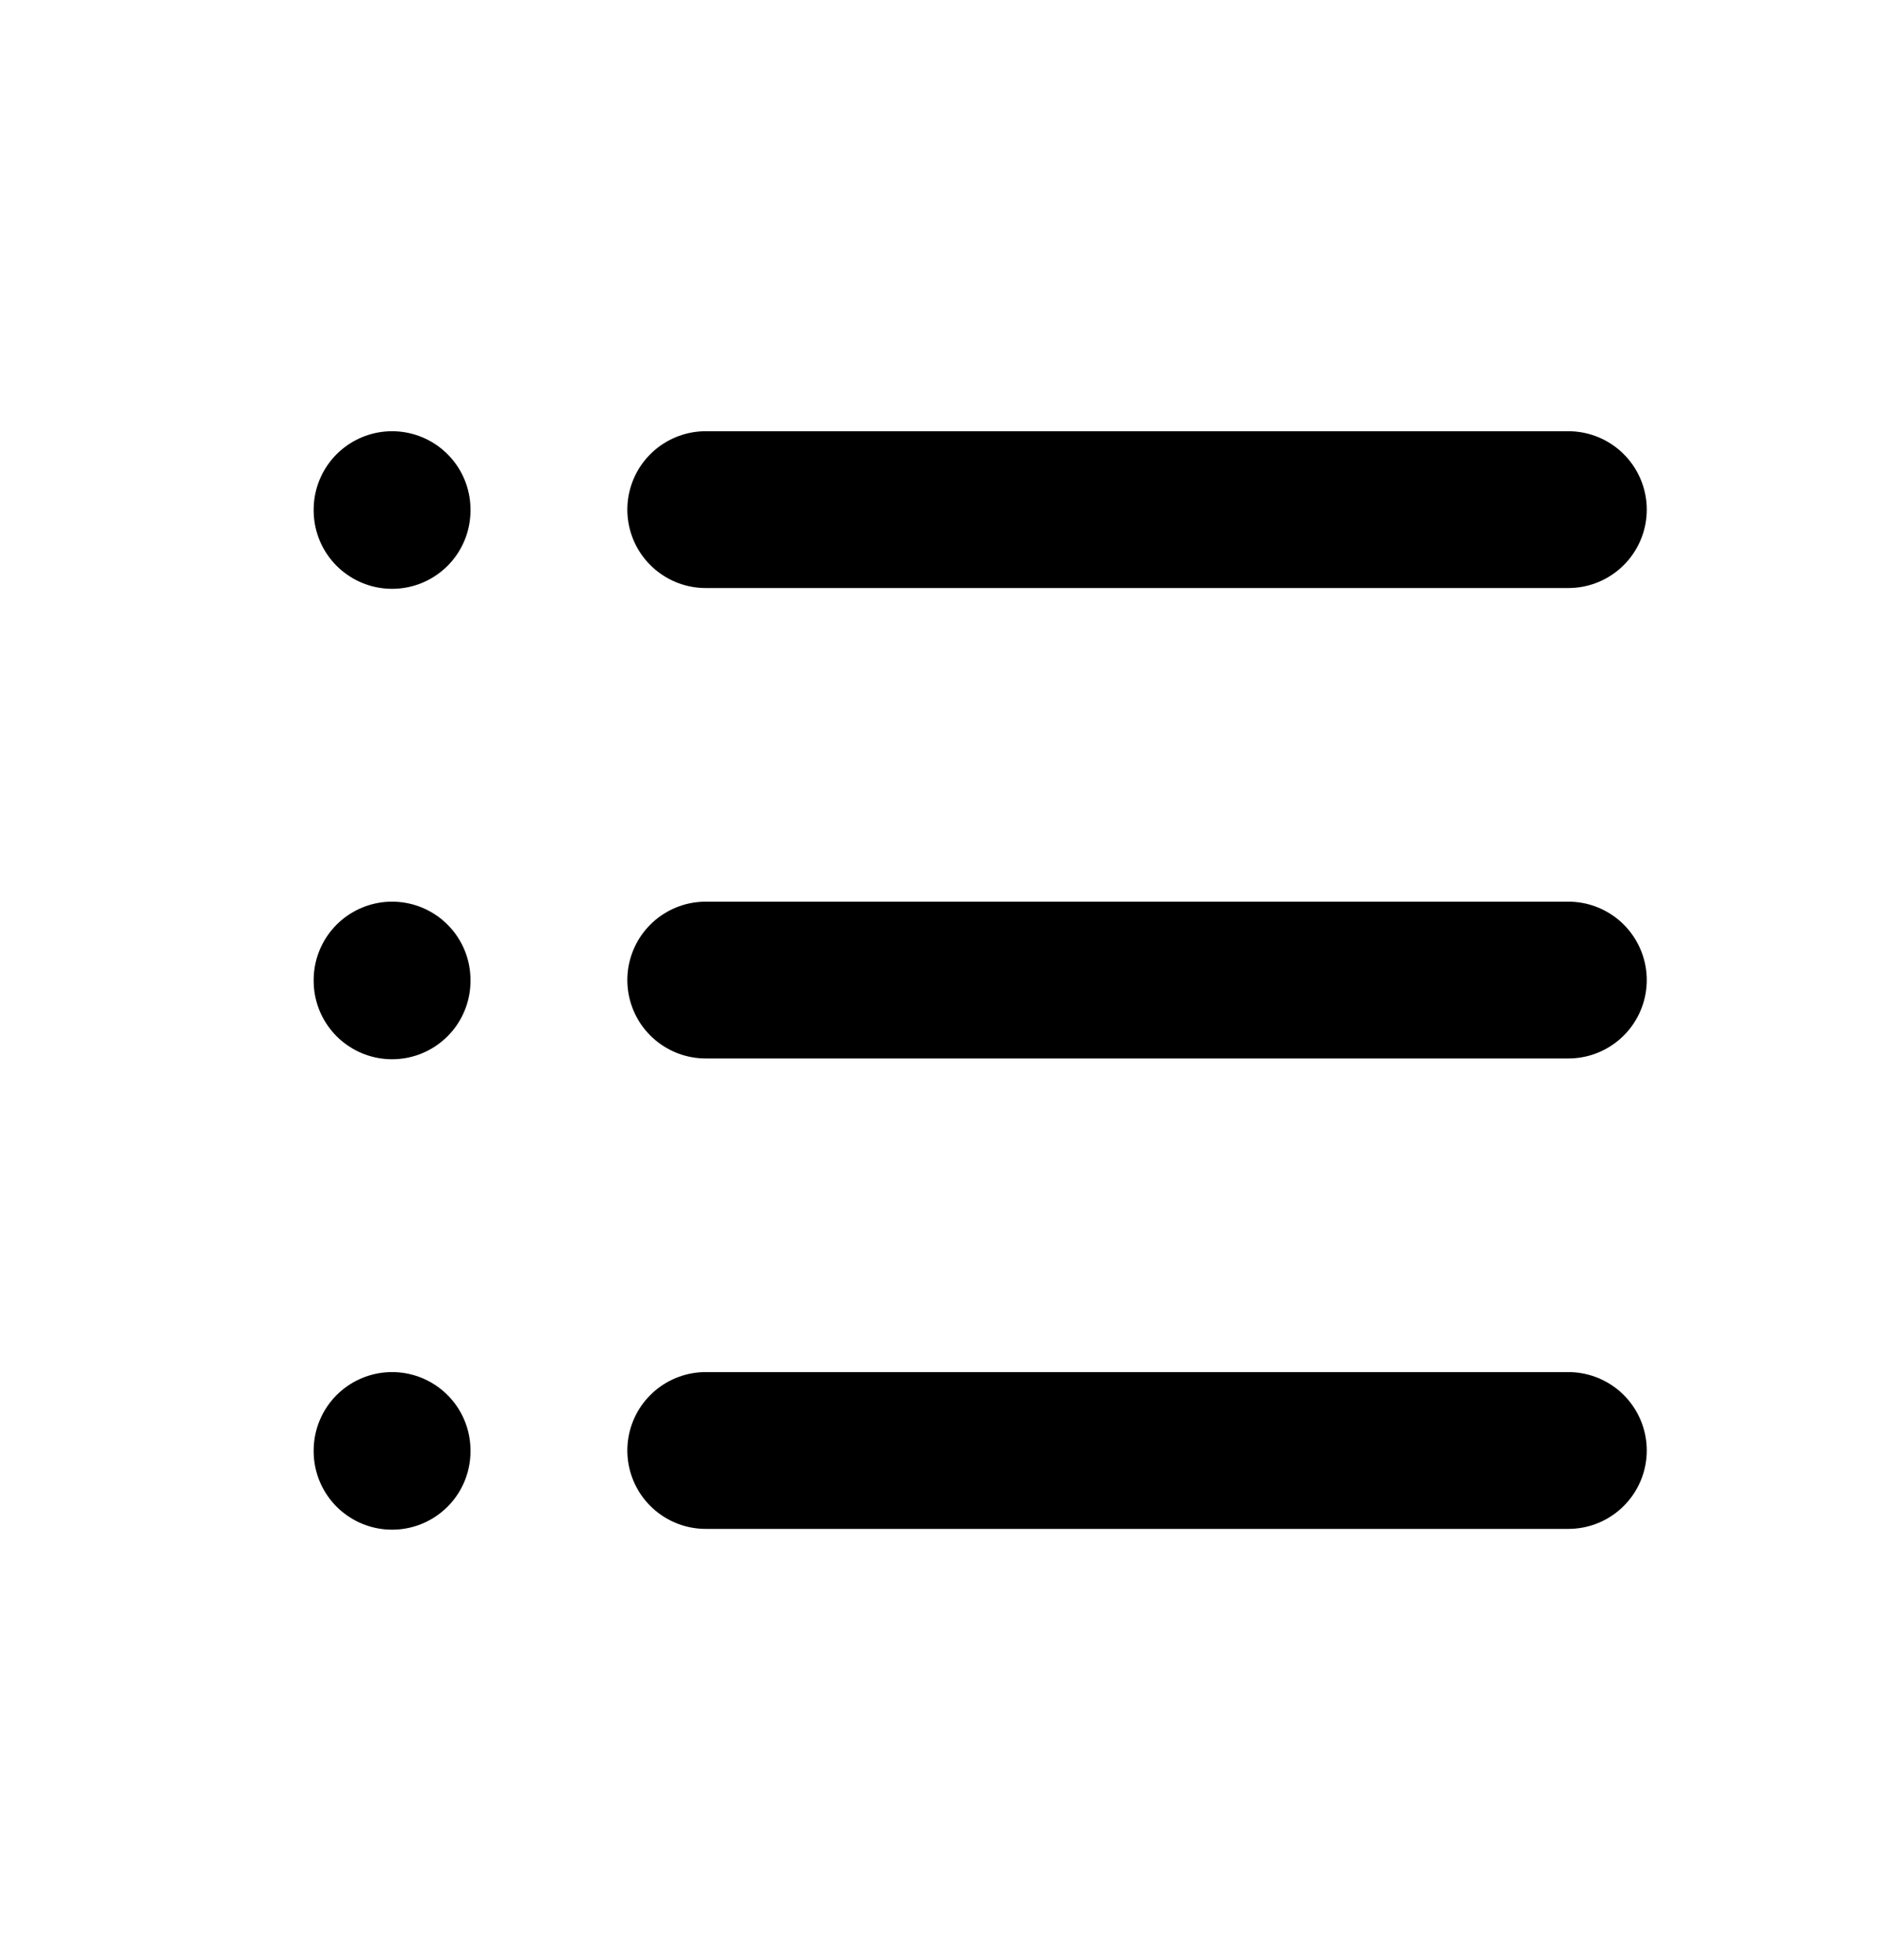 <svg width="24" height="25" viewBox="0 0 24 25" fill="none" xmlns="http://www.w3.org/2000/svg">
<path d="M9 6.5H20" stroke="black" stroke-width="2" stroke-linecap="round" stroke-linejoin="round"/>
<path d="M9 12.5H20" stroke="black" stroke-width="2" stroke-linecap="round" stroke-linejoin="round"/>
<path d="M9 18.5H20" stroke="black" stroke-width="2" stroke-linecap="round" stroke-linejoin="round"/>
<path d="M5 6.5V6.51" stroke="black" stroke-width="2" stroke-linecap="round" stroke-linejoin="round"/>
<path d="M5 12.5V12.51" stroke="black" stroke-width="2" stroke-linecap="round" stroke-linejoin="round"/>
<path d="M5 18.5V18.51" stroke="black" stroke-width="2" stroke-linecap="round" stroke-linejoin="round"/>
</svg>
